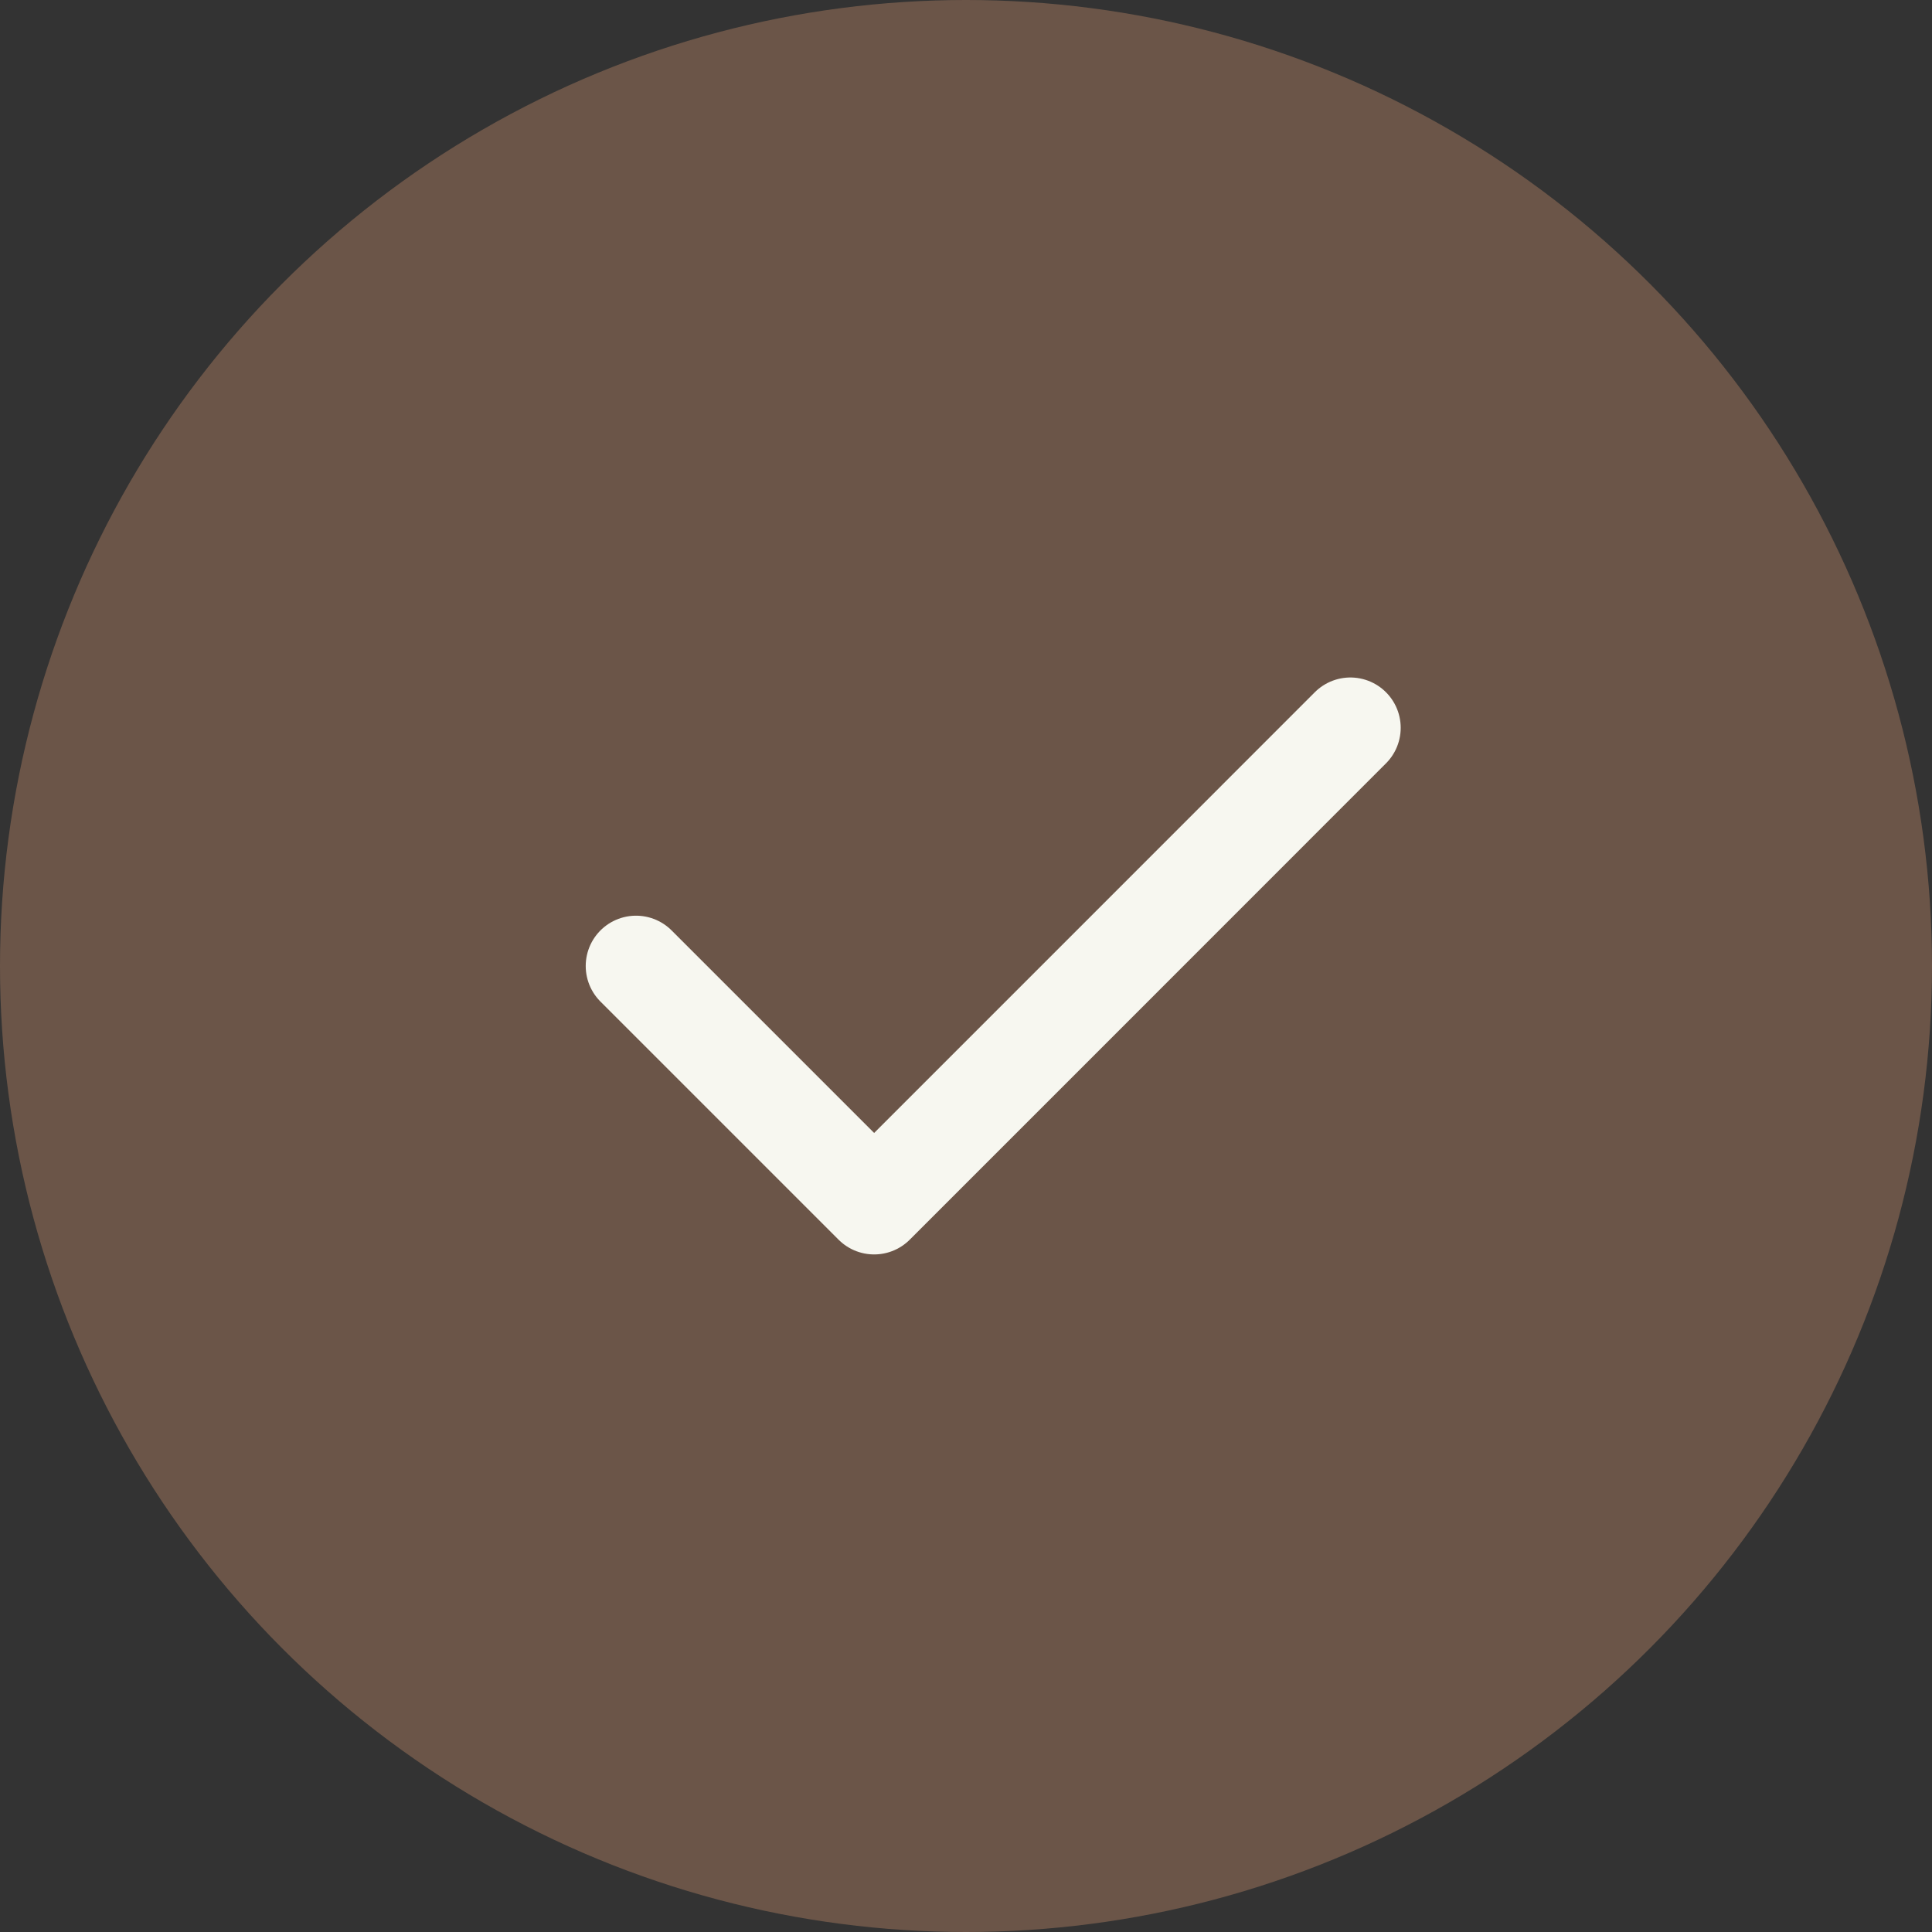<svg xmlns="http://www.w3.org/2000/svg" width="24" height="24" viewBox="0 0 24 24">
  <rect x="0" y="0" width="24" height="24" fill="#333333" stroke="none"/>
  <g id="Group_253" data-name="Group 253" transform="translate(-450 -297)">
    <circle id="Ellipse_121" data-name="Ellipse 121" cx="12" cy="12" r="12" transform="translate(450 297)" fill="#6b5548"/>
    <path id="Path_311" data-name="Path 311" d="M11.008,15.247l2.958,2.958,2.958-2.958,2.958-2.959" transform="translate(446.893 293.753)" fill="none" stroke="#f7f7f0" stroke-linecap="round" stroke-linejoin="round" stroke-width="1.25"/>
  </g>
</svg>

